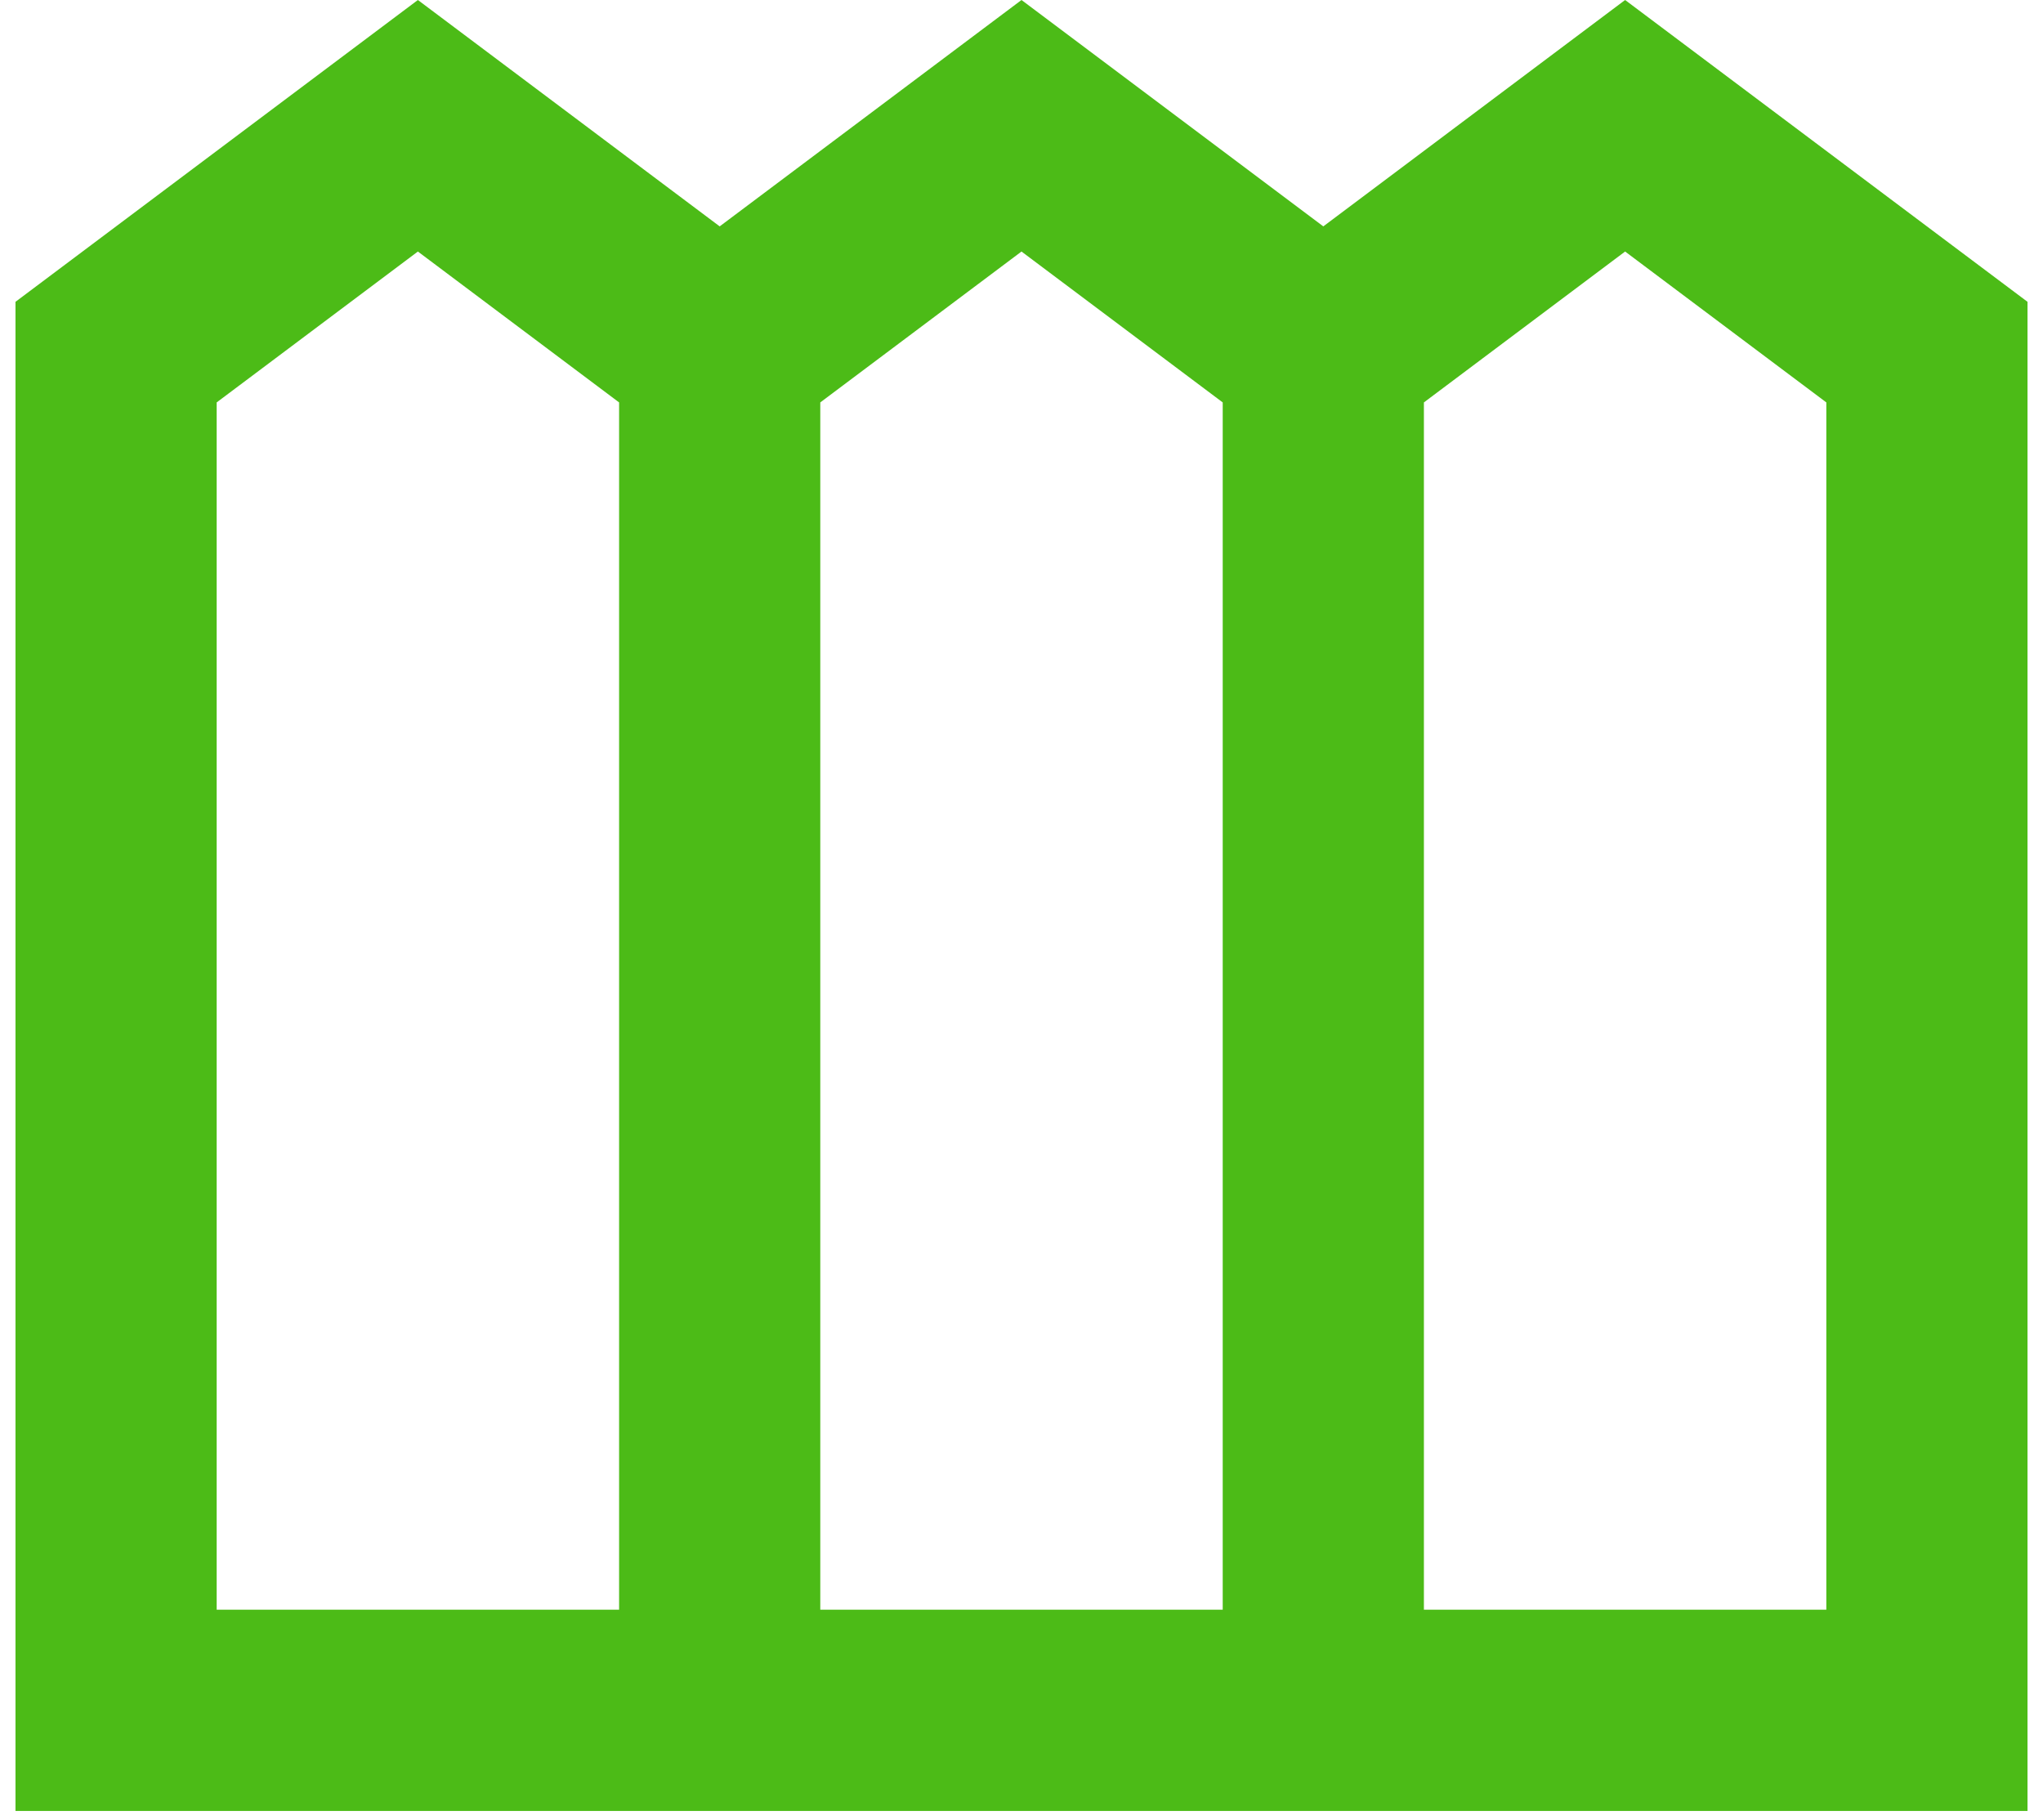 <?xml version="1.0" encoding="UTF-8"?> <svg xmlns="http://www.w3.org/2000/svg" width="55" height="49" viewBox="0 0 55 49" fill="none"> <path d="M0.417 48.75V8.125L11.25 0L19.375 6.094L27.5 0L35.625 6.094L43.75 0L54.583 8.125V48.75H0.417ZM5.833 43.333H16.667V10.833L11.25 6.771L5.833 10.833V43.333ZM22.083 43.333H32.917V10.833L27.5 6.771L22.083 10.833V43.333ZM38.333 43.333H49.167V10.833L43.75 6.771L38.333 10.833V43.333Z" fill="#4CBB17"></path> </svg> 